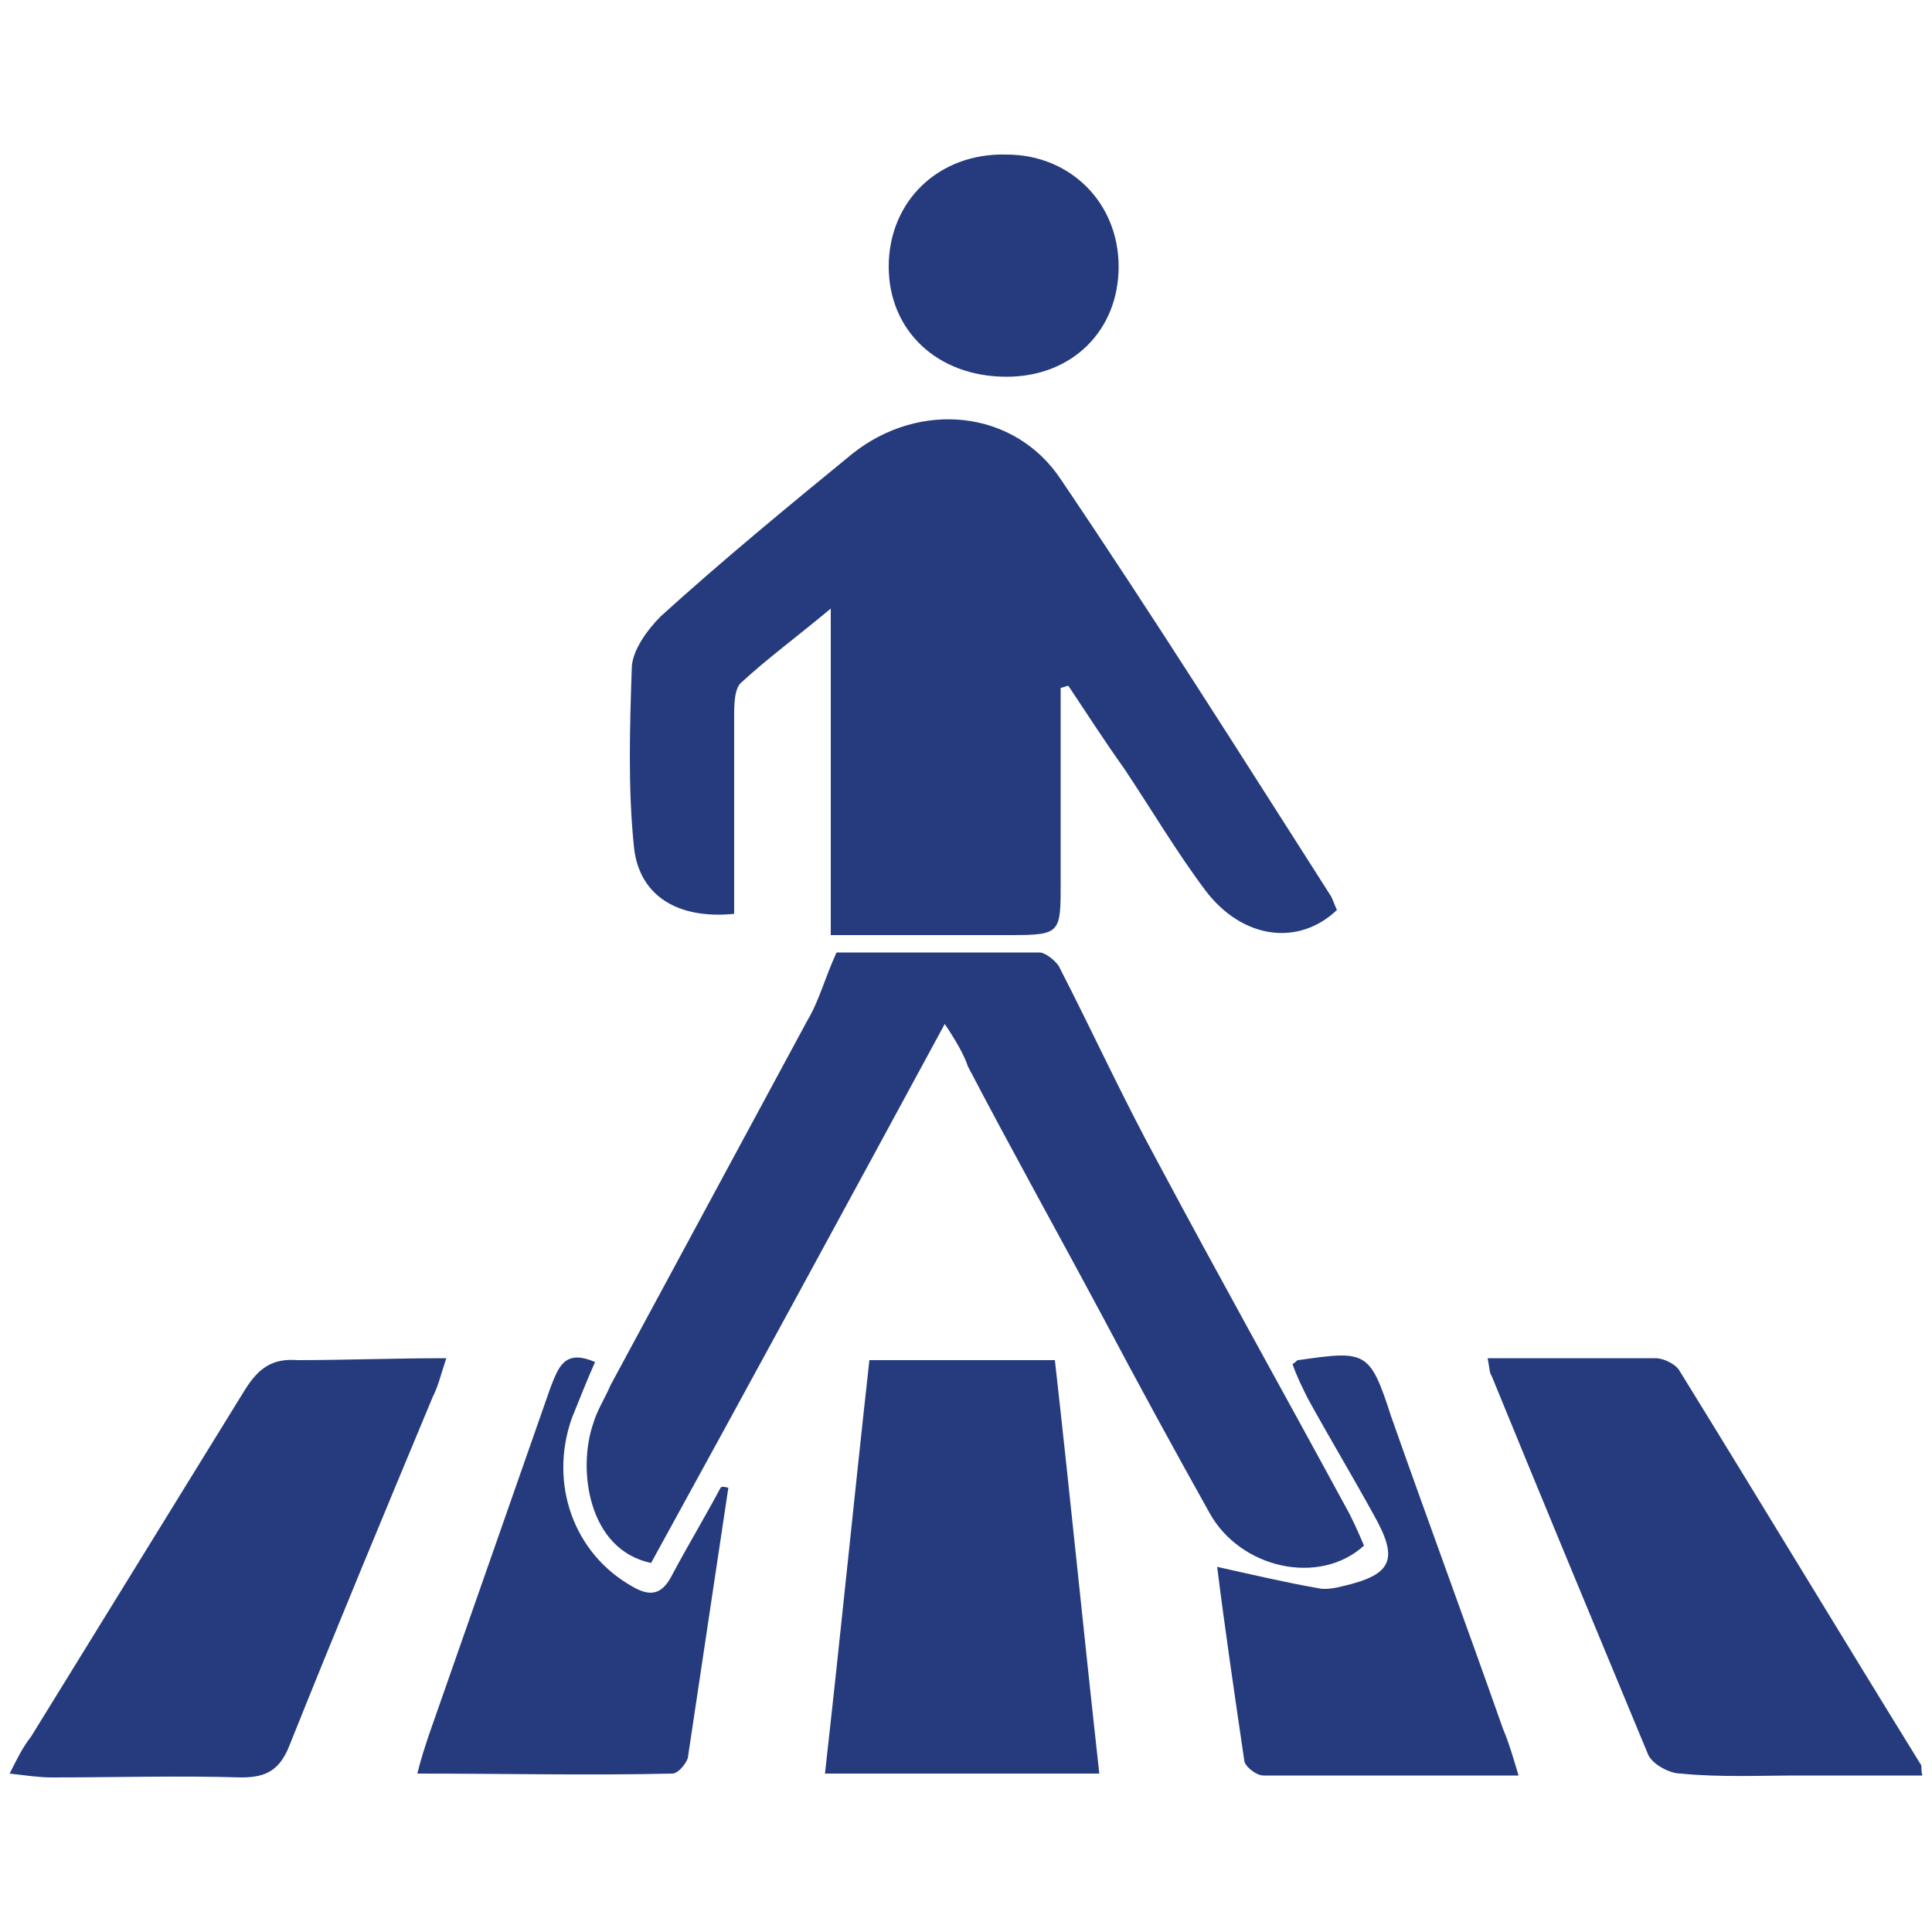 <?xml version="1.0" encoding="UTF-8"?> <svg xmlns="http://www.w3.org/2000/svg" xmlns:xlink="http://www.w3.org/1999/xlink" version="1.1" id="Layer_1" x="0px" y="0px" viewBox="0 0 100 100" style="enable-background:new 0 0 100 100;" xml:space="preserve"> <style type="text/css"> .st0{fill:#253B7D;} </style> <g> <path class="st0" d="M38,47.3c-3,0.3-5-1-5.2-3.6c-0.3-3-0.2-6.1-0.1-9.1c0-0.9,0.8-2,1.5-2.7c3.2-2.9,6.6-5.7,9.9-8.4 c3.5-2.8,8.4-2.3,10.8,1.3c4.8,7.1,9.4,14.4,14,21.6c0.1,0.2,0.2,0.5,0.3,0.7c-2,1.9-4.9,1.5-6.8-1c-1.5-2-2.8-4.2-4.2-6.3 c-1-1.4-1.9-2.8-2.9-4.3c-0.1,0-0.3,0.1-0.4,0.1c0,3.4,0,6.7,0,10.1c0,2.6,0,2.7-2.6,2.7c-3,0-6.1,0-9.3,0c0-5.6,0-11,0-16.9 c-1.8,1.5-3.3,2.6-4.6,3.8C38,35.6,38,36.5,38,37.1C38,40.4,38,43.8,38,47.3z"></path> <path class="st0" d="M48.9,53c-5.2,9.6-10.2,18.8-15.2,27.9c-3.3-0.7-3.8-4.9-3-7.2c0.2-0.7,0.6-1.3,0.9-2 c3.4-6.3,6.8-12.6,10.2-18.9c0.6-1,0.9-2.2,1.5-3.5c3.4,0,7,0,10.5,0c0.3,0,0.8,0.4,1,0.7c1.7,3.3,3.3,6.8,5.1,10.1 c3.2,6,6.5,11.9,9.7,17.8c0.4,0.7,0.7,1.4,1,2.1c-2.3,2.1-6.4,1.2-8-1.7c-1.9-3.4-3.7-6.7-5.5-10.1c-2.3-4.3-4.7-8.6-7-13 C49.9,54.6,49.5,53.9,48.9,53z"></path> <path class="st0" d="M77,70.3c3.1,0,5.9,0,8.7,0c0.4,0,1,0.3,1.2,0.6c4.2,6.8,8.3,13.6,12.5,20.4c0.1,0.1,0,0.2,0.1,0.6 c-2.2,0-4.3,0-6.4,0c-2,0-4.1,0.1-6.1-0.1c-0.6,0-1.5-0.5-1.7-1c-2.7-6.5-5.4-13-8.1-19.6C77.1,71.1,77.1,70.8,77,70.3z"></path> <path class="st0" d="M45,70.4c3.3,0,6.4,0,9.6,0c0.8,7.1,1.5,14.2,2.3,21.4c-4.8,0-9.3,0-14.2,0C43.5,84.7,44.2,77.6,45,70.4z"></path> <path class="st0" d="M23.1,70.3c-0.3,0.9-0.4,1.4-0.7,2c-2.5,6-5,12-7.4,18c-0.5,1.3-1.2,1.7-2.5,1.7c-3.3-0.1-6.5,0-9.8,0 c-0.7,0-1.3-0.1-2.2-0.2c0.4-0.8,0.7-1.4,1.1-1.9c3.7-6,7.4-12,11.1-18c0.7-1.1,1.4-1.6,2.7-1.5C17.8,70.4,20.4,70.3,23.1,70.3z"></path> <path class="st0" d="M37.7,77c-0.7,4.7-1.4,9.3-2.1,14c-0.1,0.3-0.5,0.8-0.8,0.8c-4.3,0.1-8.6,0-13.2,0c0.2-0.8,0.4-1.4,0.6-2 c2.1-6,4.2-12,6.3-18c0.4-1,0.7-2,2.3-1.3c-0.4,0.9-0.8,1.9-1.2,2.9c-1.2,3.4,0.1,7,3.1,8.7c1,0.6,1.6,0.4,2.1-0.6 c0.8-1.5,1.7-3,2.5-4.5C37.4,76.9,37.6,77,37.7,77z"></path> <path class="st0" d="M78.6,91.9c-4.6,0-8.9,0-13.2,0c-0.4,0-1-0.5-1-0.8c-0.5-3.4-1-6.8-1.4-10c1.8,0.4,3.5,0.8,5.2,1.1 c0.4,0.1,0.9,0,1.3-0.1c2.6-0.6,2.9-1.4,1.6-3.7c-1.1-2-2.3-4-3.4-6c-0.3-0.6-0.6-1.2-0.8-1.8c0.2-0.1,0.2-0.2,0.3-0.2 c3.5-0.5,3.7-0.5,4.8,2.9c1.9,5.4,3.9,10.8,5.8,16.2C78.1,90.2,78.3,90.9,78.6,91.9z"></path> <path class="st0" d="M46,13.8c0-3.4,2.6-5.9,6.1-5.8c3.3,0,5.8,2.5,5.8,5.8c0,3.3-2.4,5.7-5.8,5.7C48.5,19.5,46,17.1,46,13.8z"></path> </g> </svg> 